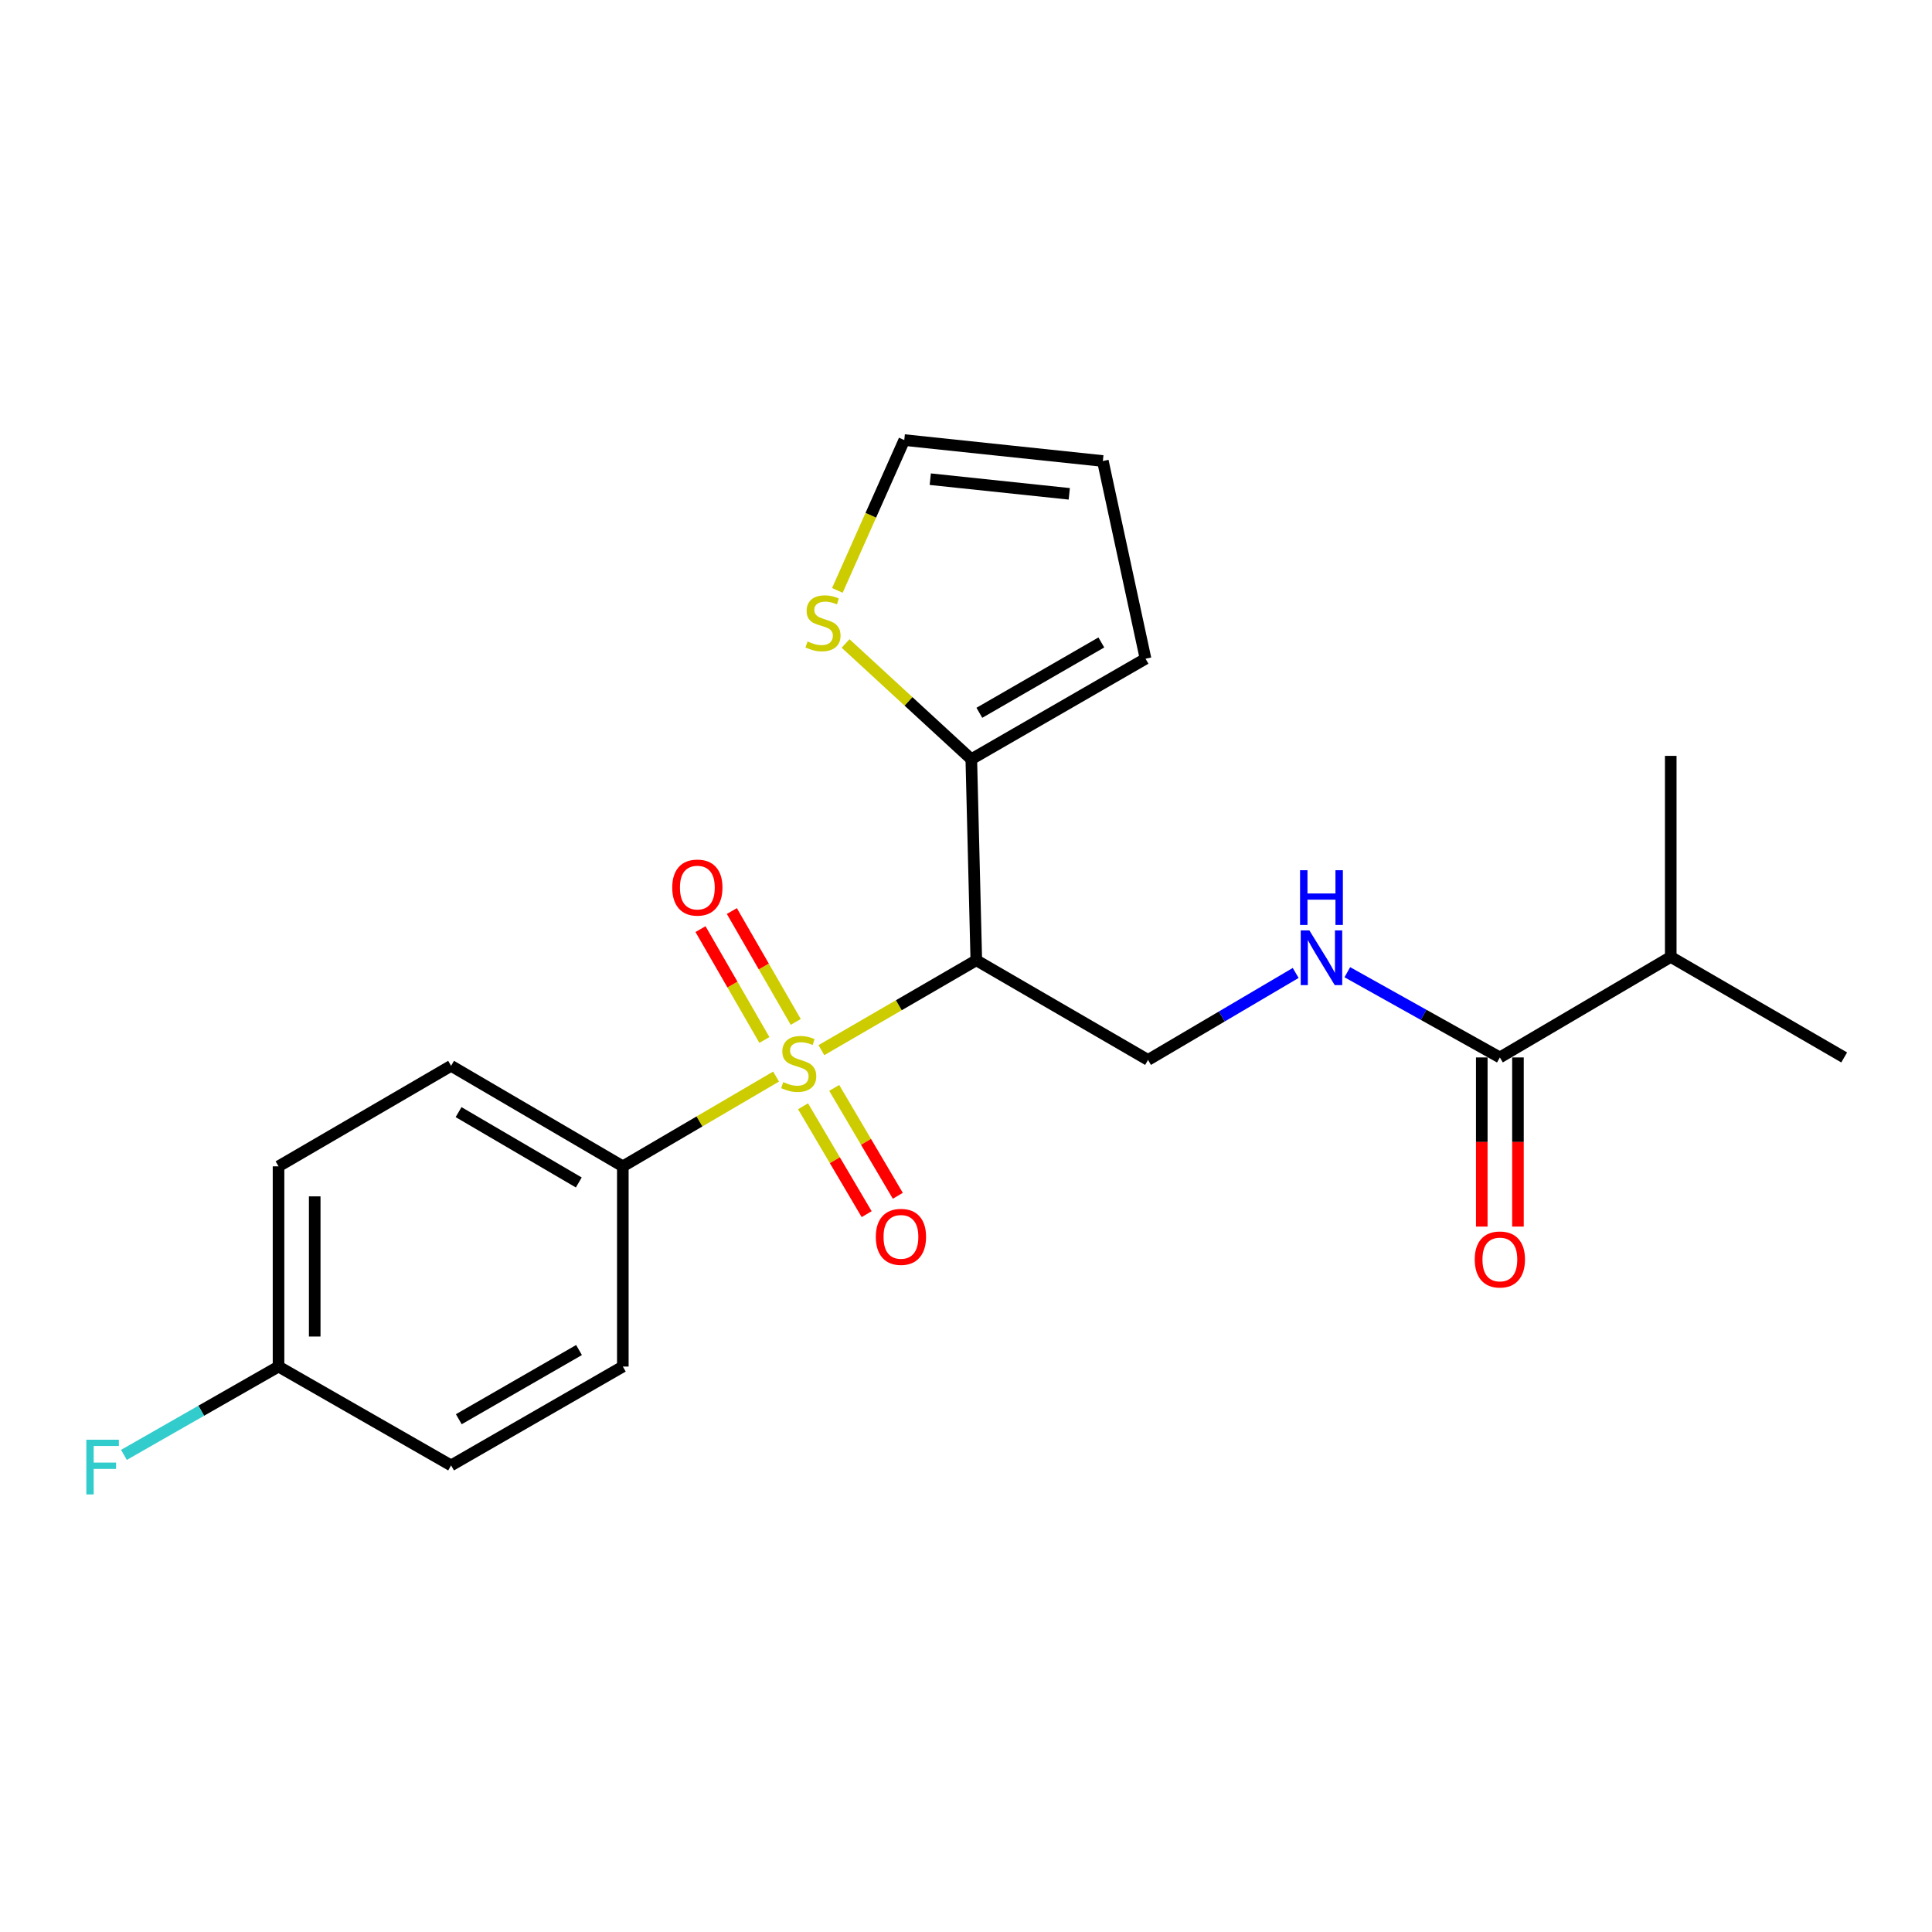 <?xml version='1.0' encoding='iso-8859-1'?>
<svg version='1.1' baseProfile='full'
              xmlns='http://www.w3.org/2000/svg'
                      xmlns:rdkit='http://www.rdkit.org/xml'
                      xmlns:xlink='http://www.w3.org/1999/xlink'
                  xml:space='preserve'
width='1000px' height='1000px' viewBox='0 0 1000 1000'>
<!-- END OF HEADER -->
<rect style='opacity:1.0;fill:#FFFFFF;stroke:none' width='1000' height='1000' x='0' y='0'> </rect>
<path class='bond-0' d='M 425.15,543.557 L 465.243,520.298' style='fill:none;fill-rule:evenodd;stroke:#CCCC00;stroke-width:6px;stroke-linecap:butt;stroke-linejoin:miter;stroke-opacity:1' />
<path class='bond-0' d='M 465.243,520.298 L 505.335,497.039' style='fill:none;fill-rule:evenodd;stroke:#000000;stroke-width:6px;stroke-linecap:butt;stroke-linejoin:miter;stroke-opacity:1' />
<path class='bond-4' d='M 401.695,557.229 L 362.035,580.461' style='fill:none;fill-rule:evenodd;stroke:#CCCC00;stroke-width:6px;stroke-linecap:butt;stroke-linejoin:miter;stroke-opacity:1' />
<path class='bond-4' d='M 362.035,580.461 L 322.374,603.692' style='fill:none;fill-rule:evenodd;stroke:#000000;stroke-width:6px;stroke-linecap:butt;stroke-linejoin:miter;stroke-opacity:1' />
<path class='bond-7' d='M 411.874,528.944 L 395.339,500.25' style='fill:none;fill-rule:evenodd;stroke:#CCCC00;stroke-width:6px;stroke-linecap:butt;stroke-linejoin:miter;stroke-opacity:1' />
<path class='bond-7' d='M 395.339,500.25 L 378.803,471.556' style='fill:none;fill-rule:evenodd;stroke:#FF0000;stroke-width:6px;stroke-linecap:butt;stroke-linejoin:miter;stroke-opacity:1' />
<path class='bond-7' d='M 395.65,538.294 L 379.114,509.6' style='fill:none;fill-rule:evenodd;stroke:#CCCC00;stroke-width:6px;stroke-linecap:butt;stroke-linejoin:miter;stroke-opacity:1' />
<path class='bond-7' d='M 379.114,509.6 L 362.578,480.906' style='fill:none;fill-rule:evenodd;stroke:#FF0000;stroke-width:6px;stroke-linecap:butt;stroke-linejoin:miter;stroke-opacity:1' />
<path class='bond-8' d='M 415.655,572.605 L 432.117,600.528' style='fill:none;fill-rule:evenodd;stroke:#CCCC00;stroke-width:6px;stroke-linecap:butt;stroke-linejoin:miter;stroke-opacity:1' />
<path class='bond-8' d='M 432.117,600.528 L 448.579,628.452' style='fill:none;fill-rule:evenodd;stroke:#FF0000;stroke-width:6px;stroke-linecap:butt;stroke-linejoin:miter;stroke-opacity:1' />
<path class='bond-8' d='M 431.786,563.095 L 448.248,591.018' style='fill:none;fill-rule:evenodd;stroke:#CCCC00;stroke-width:6px;stroke-linecap:butt;stroke-linejoin:miter;stroke-opacity:1' />
<path class='bond-8' d='M 448.248,591.018 L 464.71,618.942' style='fill:none;fill-rule:evenodd;stroke:#FF0000;stroke-width:6px;stroke-linecap:butt;stroke-linejoin:miter;stroke-opacity:1' />
<path class='bond-1' d='M 505.335,497.039 L 502.745,392.965' style='fill:none;fill-rule:evenodd;stroke:#000000;stroke-width:6px;stroke-linecap:butt;stroke-linejoin:miter;stroke-opacity:1' />
<path class='bond-2' d='M 505.335,497.039 L 594.22,548.618' style='fill:none;fill-rule:evenodd;stroke:#000000;stroke-width:6px;stroke-linecap:butt;stroke-linejoin:miter;stroke-opacity:1' />
<path class='bond-6' d='M 502.745,392.965 L 470.207,363.011' style='fill:none;fill-rule:evenodd;stroke:#000000;stroke-width:6px;stroke-linecap:butt;stroke-linejoin:miter;stroke-opacity:1' />
<path class='bond-6' d='M 470.207,363.011 L 437.668,333.057' style='fill:none;fill-rule:evenodd;stroke:#CCCC00;stroke-width:6px;stroke-linecap:butt;stroke-linejoin:miter;stroke-opacity:1' />
<path class='bond-9' d='M 502.745,392.965 L 592.93,340.949' style='fill:none;fill-rule:evenodd;stroke:#000000;stroke-width:6px;stroke-linecap:butt;stroke-linejoin:miter;stroke-opacity:1' />
<path class='bond-9' d='M 506.917,368.942 L 570.047,332.531' style='fill:none;fill-rule:evenodd;stroke:#000000;stroke-width:6px;stroke-linecap:butt;stroke-linejoin:miter;stroke-opacity:1' />
<path class='bond-5' d='M 594.22,548.618 L 632.433,526.108' style='fill:none;fill-rule:evenodd;stroke:#000000;stroke-width:6px;stroke-linecap:butt;stroke-linejoin:miter;stroke-opacity:1' />
<path class='bond-5' d='M 632.433,526.108 L 670.645,503.599' style='fill:none;fill-rule:evenodd;stroke:#0000FF;stroke-width:6px;stroke-linecap:butt;stroke-linejoin:miter;stroke-opacity:1' />
<path class='bond-3' d='M 776.328,547.328 L 736.851,525.272' style='fill:none;fill-rule:evenodd;stroke:#000000;stroke-width:6px;stroke-linecap:butt;stroke-linejoin:miter;stroke-opacity:1' />
<path class='bond-3' d='M 736.851,525.272 L 697.374,503.216' style='fill:none;fill-rule:evenodd;stroke:#0000FF;stroke-width:6px;stroke-linecap:butt;stroke-linejoin:miter;stroke-opacity:1' />
<path class='bond-11' d='M 766.965,547.328 L 766.965,591.107' style='fill:none;fill-rule:evenodd;stroke:#000000;stroke-width:6px;stroke-linecap:butt;stroke-linejoin:miter;stroke-opacity:1' />
<path class='bond-11' d='M 766.965,591.107 L 766.965,634.885' style='fill:none;fill-rule:evenodd;stroke:#FF0000;stroke-width:6px;stroke-linecap:butt;stroke-linejoin:miter;stroke-opacity:1' />
<path class='bond-11' d='M 785.691,547.328 L 785.691,591.107' style='fill:none;fill-rule:evenodd;stroke:#000000;stroke-width:6px;stroke-linecap:butt;stroke-linejoin:miter;stroke-opacity:1' />
<path class='bond-11' d='M 785.691,591.107 L 785.691,634.885' style='fill:none;fill-rule:evenodd;stroke:#FF0000;stroke-width:6px;stroke-linecap:butt;stroke-linejoin:miter;stroke-opacity:1' />
<path class='bond-15' d='M 776.328,547.328 L 864.776,495.301' style='fill:none;fill-rule:evenodd;stroke:#000000;stroke-width:6px;stroke-linecap:butt;stroke-linejoin:miter;stroke-opacity:1' />
<path class='bond-13' d='M 322.374,603.692 L 233.479,551.666' style='fill:none;fill-rule:evenodd;stroke:#000000;stroke-width:6px;stroke-linecap:butt;stroke-linejoin:miter;stroke-opacity:1' />
<path class='bond-13' d='M 299.582,612.05 L 237.355,575.631' style='fill:none;fill-rule:evenodd;stroke:#000000;stroke-width:6px;stroke-linecap:butt;stroke-linejoin:miter;stroke-opacity:1' />
<path class='bond-14' d='M 322.374,603.692 L 322.374,707.329' style='fill:none;fill-rule:evenodd;stroke:#000000;stroke-width:6px;stroke-linecap:butt;stroke-linejoin:miter;stroke-opacity:1' />
<path class='bond-10' d='M 433.416,305.59 L 450.733,266.681' style='fill:none;fill-rule:evenodd;stroke:#CCCC00;stroke-width:6px;stroke-linecap:butt;stroke-linejoin:miter;stroke-opacity:1' />
<path class='bond-10' d='M 450.733,266.681 L 468.05,227.773' style='fill:none;fill-rule:evenodd;stroke:#000000;stroke-width:6px;stroke-linecap:butt;stroke-linejoin:miter;stroke-opacity:1' />
<path class='bond-12' d='M 592.93,340.949 L 570.834,238.613' style='fill:none;fill-rule:evenodd;stroke:#000000;stroke-width:6px;stroke-linecap:butt;stroke-linejoin:miter;stroke-opacity:1' />
<path class='bond-23' d='M 468.05,227.773 L 570.834,238.613' style='fill:none;fill-rule:evenodd;stroke:#000000;stroke-width:6px;stroke-linecap:butt;stroke-linejoin:miter;stroke-opacity:1' />
<path class='bond-23' d='M 481.504,248.021 L 553.452,255.609' style='fill:none;fill-rule:evenodd;stroke:#000000;stroke-width:6px;stroke-linecap:butt;stroke-linejoin:miter;stroke-opacity:1' />
<path class='bond-17' d='M 233.479,551.666 L 144.168,603.692' style='fill:none;fill-rule:evenodd;stroke:#000000;stroke-width:6px;stroke-linecap:butt;stroke-linejoin:miter;stroke-opacity:1' />
<path class='bond-18' d='M 322.374,707.329 L 233.479,758.492' style='fill:none;fill-rule:evenodd;stroke:#000000;stroke-width:6px;stroke-linecap:butt;stroke-linejoin:miter;stroke-opacity:1' />
<path class='bond-18' d='M 299.699,698.774 L 237.473,734.588' style='fill:none;fill-rule:evenodd;stroke:#000000;stroke-width:6px;stroke-linecap:butt;stroke-linejoin:miter;stroke-opacity:1' />
<path class='bond-20' d='M 864.776,495.301 L 954.545,547.328' style='fill:none;fill-rule:evenodd;stroke:#000000;stroke-width:6px;stroke-linecap:butt;stroke-linejoin:miter;stroke-opacity:1' />
<path class='bond-21' d='M 864.776,495.301 L 864.776,391.238' style='fill:none;fill-rule:evenodd;stroke:#000000;stroke-width:6px;stroke-linecap:butt;stroke-linejoin:miter;stroke-opacity:1' />
<path class='bond-16' d='M 144.168,707.329 L 233.479,758.492' style='fill:none;fill-rule:evenodd;stroke:#000000;stroke-width:6px;stroke-linecap:butt;stroke-linejoin:miter;stroke-opacity:1' />
<path class='bond-19' d='M 144.168,707.329 L 104.159,730.188' style='fill:none;fill-rule:evenodd;stroke:#000000;stroke-width:6px;stroke-linecap:butt;stroke-linejoin:miter;stroke-opacity:1' />
<path class='bond-19' d='M 104.159,730.188 L 64.15,753.047' style='fill:none;fill-rule:evenodd;stroke:#33CCCC;stroke-width:6px;stroke-linecap:butt;stroke-linejoin:miter;stroke-opacity:1' />
<path class='bond-22' d='M 144.168,707.329 L 144.168,603.692' style='fill:none;fill-rule:evenodd;stroke:#000000;stroke-width:6px;stroke-linecap:butt;stroke-linejoin:miter;stroke-opacity:1' />
<path class='bond-22' d='M 162.893,691.783 L 162.893,619.238' style='fill:none;fill-rule:evenodd;stroke:#000000;stroke-width:6px;stroke-linecap:butt;stroke-linejoin:miter;stroke-opacity:1' />
<path  class='atom-0' d='M 405.413 560.086
Q 405.733 560.206, 407.053 560.766
Q 408.373 561.326, 409.813 561.686
Q 411.293 562.006, 412.733 562.006
Q 415.413 562.006, 416.973 560.726
Q 418.533 559.406, 418.533 557.126
Q 418.533 555.566, 417.733 554.606
Q 416.973 553.646, 415.773 553.126
Q 414.573 552.606, 412.573 552.006
Q 410.053 551.246, 408.533 550.526
Q 407.053 549.806, 405.973 548.286
Q 404.933 546.766, 404.933 544.206
Q 404.933 540.646, 407.333 538.446
Q 409.773 536.246, 414.573 536.246
Q 417.853 536.246, 421.573 537.806
L 420.653 540.886
Q 417.253 539.486, 414.693 539.486
Q 411.933 539.486, 410.413 540.646
Q 408.893 541.766, 408.933 543.726
Q 408.933 545.246, 409.693 546.166
Q 410.493 547.086, 411.613 547.606
Q 412.773 548.126, 414.693 548.726
Q 417.253 549.526, 418.773 550.326
Q 420.293 551.126, 421.373 552.766
Q 422.493 554.366, 422.493 557.126
Q 422.493 561.046, 419.853 563.166
Q 417.253 565.246, 412.893 565.246
Q 410.373 565.246, 408.453 564.686
Q 406.573 564.166, 404.333 563.246
L 405.413 560.086
' fill='#CCCC00'/>
<path  class='atom-6' d='M 677.73 481.578
L 687.01 496.578
Q 687.93 498.058, 689.41 500.738
Q 690.89 503.418, 690.97 503.578
L 690.97 481.578
L 694.73 481.578
L 694.73 509.898
L 690.85 509.898
L 680.89 493.498
Q 679.73 491.578, 678.49 489.378
Q 677.29 487.178, 676.93 486.498
L 676.93 509.898
L 673.25 509.898
L 673.25 481.578
L 677.73 481.578
' fill='#0000FF'/>
<path  class='atom-6' d='M 672.91 450.426
L 676.75 450.426
L 676.75 462.466
L 691.23 462.466
L 691.23 450.426
L 695.07 450.426
L 695.07 478.746
L 691.23 478.746
L 691.23 465.666
L 676.75 465.666
L 676.75 478.746
L 672.91 478.746
L 672.91 450.426
' fill='#0000FF'/>
<path  class='atom-7' d='M 417.98 332.016
Q 418.3 332.136, 419.62 332.696
Q 420.94 333.256, 422.38 333.616
Q 423.86 333.936, 425.3 333.936
Q 427.98 333.936, 429.54 332.656
Q 431.1 331.336, 431.1 329.056
Q 431.1 327.496, 430.3 326.536
Q 429.54 325.576, 428.34 325.056
Q 427.14 324.536, 425.14 323.936
Q 422.62 323.176, 421.1 322.456
Q 419.62 321.736, 418.54 320.216
Q 417.5 318.696, 417.5 316.136
Q 417.5 312.576, 419.9 310.376
Q 422.34 308.176, 427.14 308.176
Q 430.42 308.176, 434.14 309.736
L 433.22 312.816
Q 429.82 311.416, 427.26 311.416
Q 424.5 311.416, 422.98 312.576
Q 421.46 313.696, 421.5 315.656
Q 421.5 317.176, 422.26 318.096
Q 423.06 319.016, 424.18 319.536
Q 425.34 320.056, 427.26 320.656
Q 429.82 321.456, 431.34 322.256
Q 432.86 323.056, 433.94 324.696
Q 435.06 326.296, 435.06 329.056
Q 435.06 332.976, 432.42 335.096
Q 429.82 337.176, 425.46 337.176
Q 422.94 337.176, 421.02 336.616
Q 419.14 336.096, 416.9 335.176
L 417.98 332.016
' fill='#CCCC00'/>
<path  class='atom-8' d='M 347.95 459.407
Q 347.95 452.607, 351.31 448.807
Q 354.67 445.007, 360.95 445.007
Q 367.23 445.007, 370.59 448.807
Q 373.95 452.607, 373.95 459.407
Q 373.95 466.287, 370.55 470.207
Q 367.15 474.087, 360.95 474.087
Q 354.71 474.087, 351.31 470.207
Q 347.95 466.327, 347.95 459.407
M 360.95 470.887
Q 365.27 470.887, 367.59 468.007
Q 369.95 465.087, 369.95 459.407
Q 369.95 453.847, 367.59 451.047
Q 365.27 448.207, 360.95 448.207
Q 356.63 448.207, 354.27 451.007
Q 351.95 453.807, 351.95 459.407
Q 351.95 465.127, 354.27 468.007
Q 356.63 470.887, 360.95 470.887
' fill='#FF0000'/>
<path  class='atom-9' d='M 453.323 640.194
Q 453.323 633.394, 456.683 629.594
Q 460.043 625.794, 466.323 625.794
Q 472.603 625.794, 475.963 629.594
Q 479.323 633.394, 479.323 640.194
Q 479.323 647.074, 475.923 650.994
Q 472.523 654.874, 466.323 654.874
Q 460.083 654.874, 456.683 650.994
Q 453.323 647.114, 453.323 640.194
M 466.323 651.674
Q 470.643 651.674, 472.963 648.794
Q 475.323 645.874, 475.323 640.194
Q 475.323 634.634, 472.963 631.834
Q 470.643 628.994, 466.323 628.994
Q 462.003 628.994, 459.643 631.794
Q 457.323 634.594, 457.323 640.194
Q 457.323 645.914, 459.643 648.794
Q 462.003 651.674, 466.323 651.674
' fill='#FF0000'/>
<path  class='atom-12' d='M 763.328 651.898
Q 763.328 645.098, 766.688 641.298
Q 770.048 637.498, 776.328 637.498
Q 782.608 637.498, 785.968 641.298
Q 789.328 645.098, 789.328 651.898
Q 789.328 658.778, 785.928 662.698
Q 782.528 666.578, 776.328 666.578
Q 770.088 666.578, 766.688 662.698
Q 763.328 658.818, 763.328 651.898
M 776.328 663.378
Q 780.648 663.378, 782.968 660.498
Q 785.328 657.578, 785.328 651.898
Q 785.328 646.338, 782.968 643.538
Q 780.648 640.698, 776.328 640.698
Q 772.008 640.698, 769.648 643.498
Q 767.328 646.298, 767.328 651.898
Q 767.328 657.618, 769.648 660.498
Q 772.008 663.378, 776.328 663.378
' fill='#FF0000'/>
<path  class='atom-20' d='M 44.689 745.195
L 61.529 745.195
L 61.529 748.435
L 48.489 748.435
L 48.489 757.035
L 60.089 757.035
L 60.089 760.315
L 48.489 760.315
L 48.489 773.515
L 44.689 773.515
L 44.689 745.195
' fill='#33CCCC'/>
</svg>
